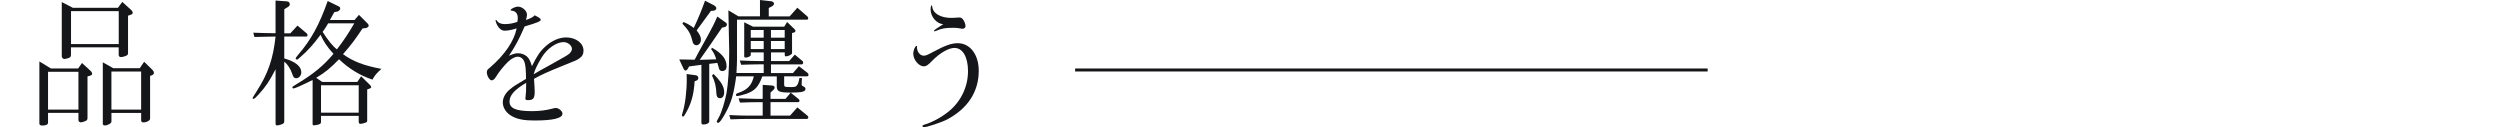 <?xml version="1.0" encoding="UTF-8"?><svg id="_レイヤー_2" xmlns="http://www.w3.org/2000/svg" viewBox="0 0 836.28 42.55"><defs><style>.cls-1,.cls-2{fill:none;}.cls-1,.cls-3{stroke-width:0px;}.cls-2{stroke:#14161a;stroke-miterlimit:10;}.cls-3{fill:#14161a;}</style></defs><g id="design"><rect class="cls-1" y="14.96" width="836.28" height="16.9"/><path class="cls-3" d="M17.03,22.91h9.11l1.29-1.84,2.85,2.62c.32.28.55.69.55,1.01,0,.28-.28.51-.78.64l-.78.23v14.03c0,.28-.14.55-.32.69-.51.32-1.52.64-1.93.64s-.78-.37-.78-.74v-2.44h-10.17v3.27c0,.64-.64.97-1.98.97-.55,0-.92-.28-.92-.6v-20.84l3.86,2.35ZM26.24,36.67v-12.65h-10.17v12.65h10.17ZM24.4,2.62h15.04l1.47-1.98,2.94,2.67c.32.28.55.69.55,1.01,0,.23-.28.51-.83.69l-.74.23v12.38c0,.69-.09.83-.92,1.15-.55.23-1.06.32-1.43.32-.51,0-.78-.28-.78-.78v-2.48h-15.96v2.48c0,.41-.14.74-.32.87-.32.23-1.43.55-1.93.55-.41,0-.83-.46-.83-.92V.69l3.73,1.93ZM39.72,14.72V3.73h-15.96v11h15.96ZM37.92,22.82h8.83l1.47-2.16,2.67,2.62c.37.32.6.78.6,1.1s-.28.64-.64.78l-.64.23v14.31c0,.6-1.1,1.24-2.25,1.24-.51,0-.74-.23-.74-.69v-2.48h-9.94v2.9c0,.6-1.24,1.29-2.25,1.29-.37,0-.64-.23-.64-.55v-20.56l3.54,1.98ZM47.21,36.67v-12.74h-9.94v12.74h9.94Z"/><path class="cls-3" d="M92.2.18l3.82.28c.55.05.92.41.92.97,0,.37-.18.64-.64.92l-1.2.74v8.05h2.02l2.39-2.58,2.94,2.48c.28.18.41.51.41.78s-.18.41-.46.41h-7.31v7.31c3.77,1.1,5.7,2.67,5.7,4.65,0,1.06-.78,1.98-1.7,1.98-.64,0-.97-.32-1.24-1.2-.69-2.02-1.61-3.45-2.76-4.32v19.92c0,.46-.18.74-.74.97-.55.23-1.24.41-1.66.41-.37,0-.51-.18-.51-.6v-18.17c-2.02,3.91-3.27,5.8-5.75,8.51-.92,1.01-1.38,1.38-1.66,1.38-.18,0-.28-.09-.28-.28q0-.14,1.33-2.21c3.82-5.89,5.57-10.95,6.35-18.36-3.13.05-3.63.05-7.08.14l-.37-1.43c3.68.14,4.23.14,7.45.18V.18ZM118.56,6.72l1.52-1.75,2.85,2.85c.23.23.41.55.41.78,0,.32-.46.69-.97.78l-1.1.14c-2.71,4.05-3.77,5.43-6.53,8.6,3.36,2.44,6.99,3.82,12.84,4.92-1.7,1.56-2.21,2.16-2.99,3.59-4.28-1.43-7.91-3.68-11.18-6.81-3.08,3.13-4.46,4.28-7.64,6.21l2.02,1.38h11.73l1.29-1.89,3.04,2.99c.18.18.32.46.32.64s-.14.32-.37.41l-.97.37v10.4c0,.37-.09.51-.41.64-.51.23-1.43.46-1.79.46-.46,0-.64-.23-.64-.74v-1.93h-12.61v2.02c0,.37-.14.6-.46.74-.37.18-1.47.41-1.89.41-.32,0-.46-.14-.46-.46v-14.72c-3.27,1.66-5.98,2.85-6.4,2.85-.18,0-.37-.18-.37-.41,0-.18.14-.28,1.79-1.29,5.24-3.13,8.74-6.03,11.96-9.89-2.07-2.25-3.36-4.19-4.32-6.39-2.39,3.22-4.05,5.11-6.72,7.45-.78.69-1.01.87-1.15.87-.23,0-.46-.23-.46-.46q0-.14.87-1.2c4.37-5.11,6.99-9.89,9.85-17.94l3.68,1.79c.32.14.51.41.51.69,0,.46-.46.92-1.01,1.06l-.97.18c-.51.92-.97,1.79-1.47,2.62h8.19ZM119.99,37.68v-9.16h-12.61v9.16h12.61ZM109.77,7.82c-.87,1.47-1.01,1.7-1.84,2.85,1.79,2.81,3.36,4.78,4.78,5.84,2.67-3.54,3.54-4.88,5.8-8.7h-8.74Z"/><path class="cls-3" d="M182.54,15.46c2.12-1.89,4.55-2.94,6.85-2.94,3.27,0,5.8,1.93,5.8,4.42,0,1.06-.37,1.89-1.2,2.44-.97.74-1.24.83-5.52,2.53-5.34,2.16-7.08,2.94-9.84,4.46.14,2.02.23,3.5.23,4.23,0,2.3-.46,2.9-2.3,2.9-.55,0-.83-.18-.83-.46,0-.09,0-.23.05-.37.18-1.56.23-2.48.23-4.97-3.96,2.35-5.57,4.19-5.57,6.26,0,2.3,2.16,3.22,7.54,3.22,2.48,0,4.6-.28,6.76-.83.6-.18.87-.23,1.2-.23.97,0,2.21,1.06,2.21,1.89,0,1.52-3.04,2.3-9.29,2.3-3.5,0-5.57-.37-7.5-1.38-1.98-1.06-3.17-2.81-3.17-4.69,0-1.52.87-3.13,2.35-4.32,1.38-1.15,2.12-1.61,5.43-3.54-.05-3.27-.18-4.78-.6-5.8-.37-.97-1.24-1.61-2.16-1.61s-2.16.64-3.27,1.7c-1.38,1.33-3.08,3.45-3.96,4.92-.51.87-1.01,1.29-1.52,1.29-.69,0-1.61-1.52-1.61-2.71,0-.6.18-.92,1.1-1.61,4.97-4.32,8-8.79,8.88-13.07-1.52.51-3.04.78-4,.78s-1.79-.6-2.39-1.66c-.32-.51-.69-1.52-.69-1.75,0-.09.09-.18.18-.18.05,0,.14.05.23.18.55.83,1.38,1.2,2.71,1.2,1.43,0,2.71-.23,4.19-.74.09-.6.14-.87.14-1.29,0-1.52-.74-2.39-2.16-2.48-.18,0-.23-.05-.23-.18,0-.41,1.56-1.15,2.44-1.15,1.47,0,3.04,1.38,3.04,2.71,0,.37-.14,1.01-.37,1.75,1.24-.37,2.53-1.01,2.94-1.56,1.56.78,2.02,1.1,2.02,1.47,0,.55-1.01.97-5.38,2.25-2.07,4.69-2.81,6.07-5.24,9.8,1.52-.64,2.21-.83,3.04-.83,1.1,0,2.16.41,2.94,1.06.74.69,1.15,1.47,1.7,3.27,1.66-3.4,2.76-5.06,4.6-6.67ZM184.52,21.44c4.42-2.44,5.34-2.99,5.89-3.45.55-.51.92-1.15.92-1.61,0-1.15-1.38-2.3-2.81-2.3-2.39,0-5.52,2.16-7.31,5.11-1.47,2.44-2.25,4.05-2.71,5.66,1.84-1.1,2.16-1.29,6.03-3.4Z"/><path class="cls-3" d="M232.36,19.97c.37-.69.78-1.38,1.15-2.16,2.71-4.88,4.51-8.14,5.06-9.29.23-.41.69-1.47,1.38-2.99l2.71,1.93c.32.18.51.46.51.74,0,.37-.41.83-.78.87l-.87.18c-3.04,4.46-4.51,6.62-7.45,10.77l5.52-.18c-.41-1.38-.87-2.3-1.7-3.4l.28-.46c3.36,1.89,4.88,3.77,4.88,6.21,0,1.01-.51,1.56-1.47,1.56-.46,0-.78-.18-.97-.55t-.37-1.24c-.14-.46-.14-.51-.28-.92l-2.71.32v19.23c0,.6-.83,1.06-1.98,1.06-.46,0-.64-.18-.64-.6v-19.37l-4.14.55-.46.87c-.23.28-.51.51-.69.51-.28,0-.51-.23-.74-.74l-1.38-2.99,5.15.09ZM232.45,25.12c.78.09,1.15.41,1.15.97,0,.37-.23.69-.55.83l-.69.28c-.28,4.51-1.1,7.5-3.13,10.95-.41.69-.51.83-.74.83s-.37-.18-.37-.37.05-.41.14-.69c.92-2.81,1.47-7.22,1.47-11.5,0-.32,0-.92-.05-1.66l2.76.37ZM228.63,7.36c1.29.51,2.21,1.06,3.45,1.98,1.66-3.59,2.53-5.7,3.77-9.11l2.94,1.52c.51.28.83.64.83,1.01,0,.41-.41.78-.97.83l-.83.05-4.78,6.53c1.06,1.38,1.43,2.16,1.43,3.08,0,1.06-.69,1.89-1.52,1.89-.46,0-.87-.28-1.15-.78q-.05-.14-.55-1.93c-.37-1.38-1.33-2.85-2.99-4.51l.37-.55ZM238.71,24.75c1.01,1.1,1.1,1.15,1.52,1.66,1.38,1.61,2.02,2.99,2.02,4.51,0,1.15-.55,1.93-1.38,1.93s-1.2-.55-1.24-1.7c-.05-2.12-.51-4-1.47-5.89l.55-.51ZM247.04,5.47h7.18V0l3.68.41c.6.05,1.01.37,1.01.83,0,.32-.23.6-.6.83l-1.15.6v2.81h6.99l2.58-2.9,3.36,2.94c.18.23.28.32.28.55,0,.32-.18.51-.46.51h-23.37v13.25c0,1.15-.05,1.89-.18,4.6h9.11v-2.9h-1.84c-1.43,0-2.62.05-5.7.14l-.46-1.43c3.5.14,4.78.18,6.16.18h1.84v-2.9h-4.32v.87c0,.41-.92.87-1.79.87-.28,0-.41-.18-.41-.51V7.45l2.94,1.47h10.44l.97-1.56,2.48,2.39c.18.18.32.37.32.55,0,.28-.23.51-.55.6l-.6.14v6.76c0,.41-1.24,1.06-2.07,1.06-.18,0-.37-.18-.37-.41v-.92h-4.6v2.9h6.07l1.89-2.16,2.48,2.07c.23.14.32.37.32.6,0,.32-.23.6-.51.6h-10.26v2.9h7.36l1.98-2.3,2.9,2.25c.18.14.32.41.32.64,0,.32-.18.51-.51.51h-7.64v2.67c0,.87.14.92,2.35.92,1.06,0,1.47-.09,1.79-.41.46-.46.74-1.24.97-2.62h.83l-.09,2.02v.14q0,.46.83.78c.23.09.46.46.46.74,0,.87-1.29,1.2-4.78,1.2-4.05,0-4.83-.37-4.83-2.12v-3.31h-4.83c-1.29,3.54-2.53,4.83-5.38,5.84-1.06.37-2.62.74-3.04.74-.28,0-.41-.18-.41-.41s.23-.46.69-.6c3.17-1.06,4.6-2.58,5.29-5.57h-5.89c-.83,6.03-1.66,8.83-3.77,12.61-1.1,1.93-1.84,2.94-2.25,2.94-.23,0-.46-.18-.46-.41s0-.23.69-1.47c.83-1.43,1.98-5.15,2.53-7.96.55-2.94.92-8.47.92-14.17q0-2.16-.28-13.62l3.4,2.02ZM255.13,34.18h-1.89c-1.56,0-2.85.05-5.71.14l-.46-1.43c1.52.05,2.94.09,6.17.18h1.89v-4.69l3.22.23c.46.05.78.32.78.69,0,.28-.23.64-.51.87l-.87.78v2.12h5.01l1.75-2.07,2.67,2.16c.14.14.28.37.28.55,0,.23-.23.46-.46.46h-9.25v4.51h6.53l2.44-2.76,3.31,2.71c.23.18.37.41.37.6,0,.32-.23.55-.51.55h-19.83c-1.61,0-2.9.05-5.7.14l-.41-1.43c3.13.14,4.51.18,6.12.18h5.06v-4.51ZM255.46,12.61v-2.58h-4.32v2.58h4.32ZM255.46,16.42v-2.71h-4.32v2.71h4.32ZM262.49,12.61v-2.58h-4.6v2.58h4.6ZM262.49,16.42v-2.71h-4.6v2.71h4.6Z"/><path class="cls-3" d="M306.74,15.87c0,1.47,1.06,2.76,2.25,2.76.69,0,1.24-.23,3.27-1.33,3.86-2.07,6.03-2.85,8.1-2.85,4.14,0,7.04,3.77,7.04,9.25,0,7.04-3.73,12.7-10.72,16.33-1.79.92-6.67,2.53-7.64,2.53-.28,0-.46-.18-.46-.41,0-.18.14-.32.64-.46,2.44-.69,5.8-2.48,8.19-4.46,4.05-3.31,6.4-8.23,6.4-13.43,0-4.74-1.79-7.77-4.55-7.77-1.93,0-4.97,1.75-7.41,4.28-1.43,1.47-2.02,1.89-2.81,1.89-1.7,0-3.54-2.21-3.54-4.23,0-1.15.64-2.62,1.1-2.62.09,0,.18.09.18.18,0,0,0,.09-.05.14v.23ZM311.3,3.13c0-.78.14-1.33.37-1.33.09,0,.14.05.18.46.23,2.25,2.81,3.73,6.44,3.73.6,0,1.2-.05,1.75-.09.37-.05.69-.05.87-.05.6,0,1.01.28,1.38.87.41.64.69,1.52.69,1.98,0,.6-.41.92-1.15.92-.14,0-.46-.05-.78-.14-.69-.14-1.38-.18-2.21-.18-2.62,0-3.77.18-5.66,1.01q-.46.18-.6.18c-.09,0-.18-.09-.18-.18,0-.18,1.1-.97,3.17-2.25-2.16,0-4.28-2.44-4.28-4.92Z"/><line class="cls-2" x1="359.64" y1="23.41" x2="571.23" y2="23.41"/></g></svg>